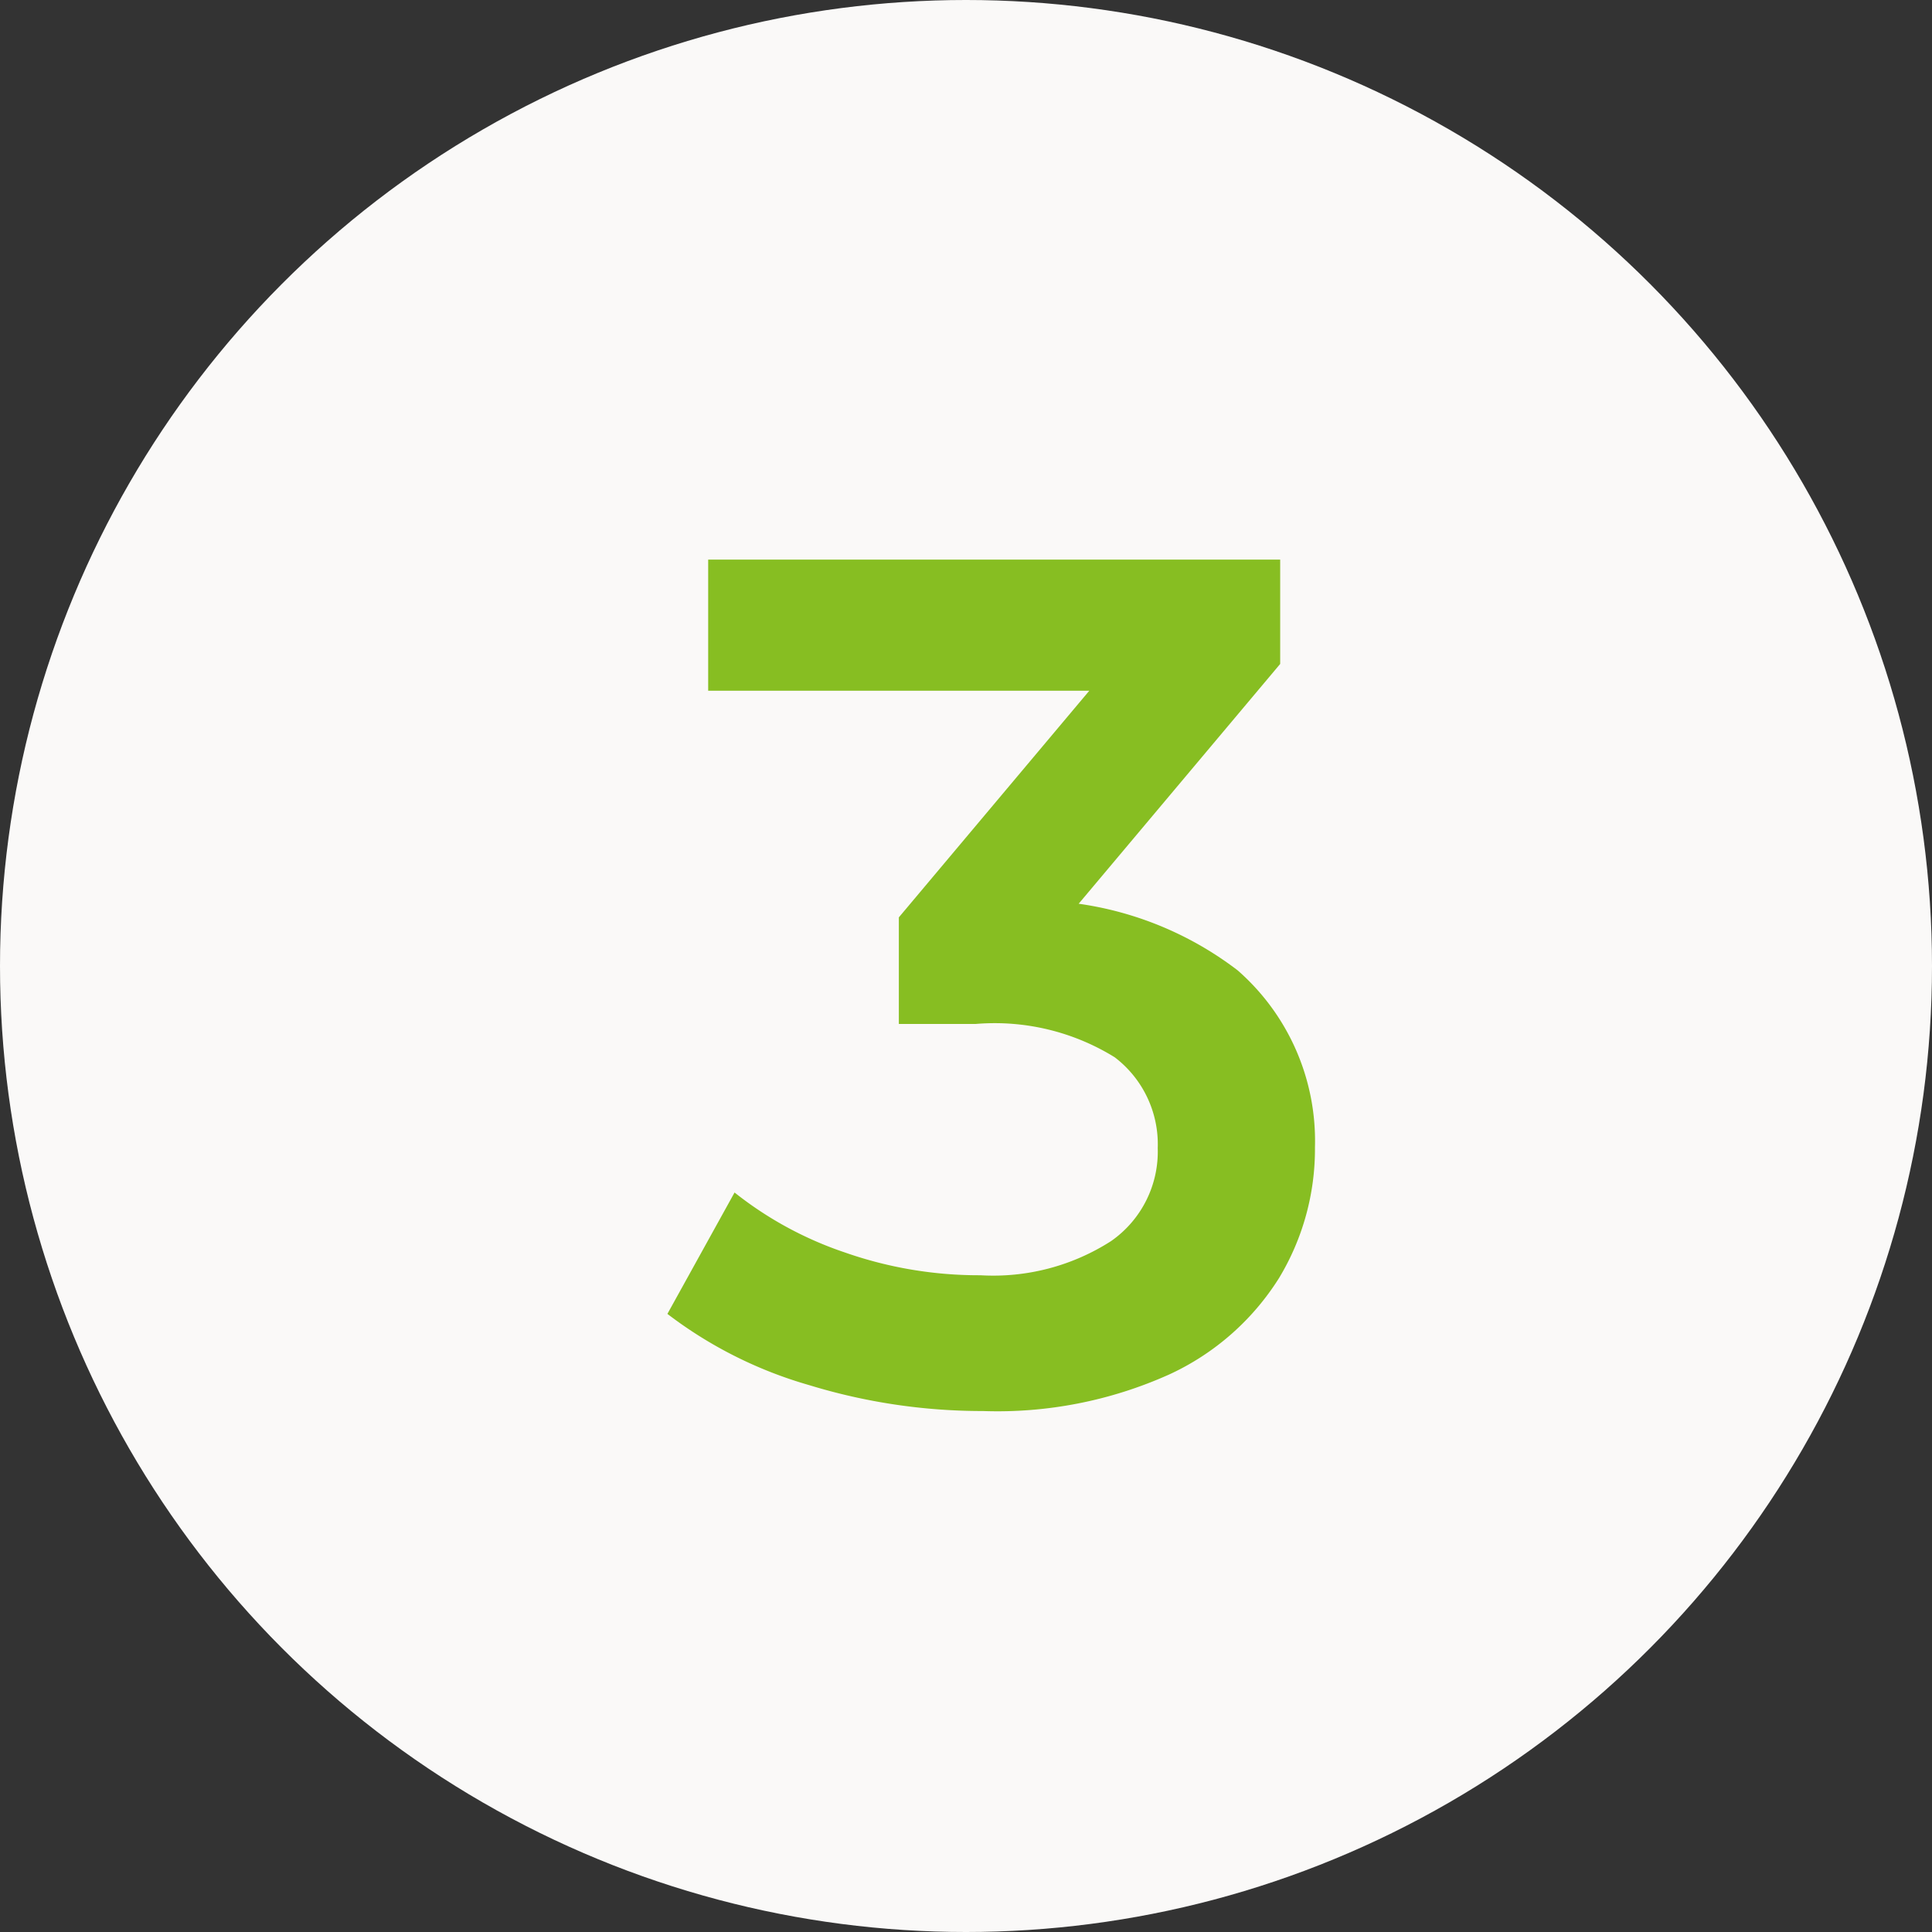 <svg xmlns="http://www.w3.org/2000/svg" width="29" height="29" viewBox="0 0 29 29"><rect x="0" y="0" width="29" height="29" fill="#333333" stroke="none"/><defs><style>.a{fill:#faf9f8;}.b{fill:#87be22;}</style></defs><g transform="translate(-437 -2625.5)"><circle class="a" cx="14.5" cy="14.5" r="14.5" transform="translate(437 2625.5)"/><path class="b" d="M4.752.18a8.868,8.868,0,0,1-2.6-.387A6.412,6.412,0,0,1,.018-1.278L1.026-3.1a5.459,5.459,0,0,0,1.656.9,6.083,6.083,0,0,0,2.034.342,3.274,3.274,0,0,0,1.962-.513,1.637,1.637,0,0,0,.7-1.395A1.641,1.641,0,0,0,6.732-5.13a3.424,3.424,0,0,0-2.088-.5H3.492v-1.6l3.6-4.284.306.882H.63V-12.6H9.216v1.566L5.616-6.75,4.392-7.47h.7A5.1,5.1,0,0,1,8.577-6.435,3.4,3.4,0,0,1,9.738-3.78,3.744,3.744,0,0,1,9.2-1.818,3.844,3.844,0,0,1,7.551-.369,6.286,6.286,0,0,1,4.752.18Z" transform="translate(447 2646.5)"/></g></svg>